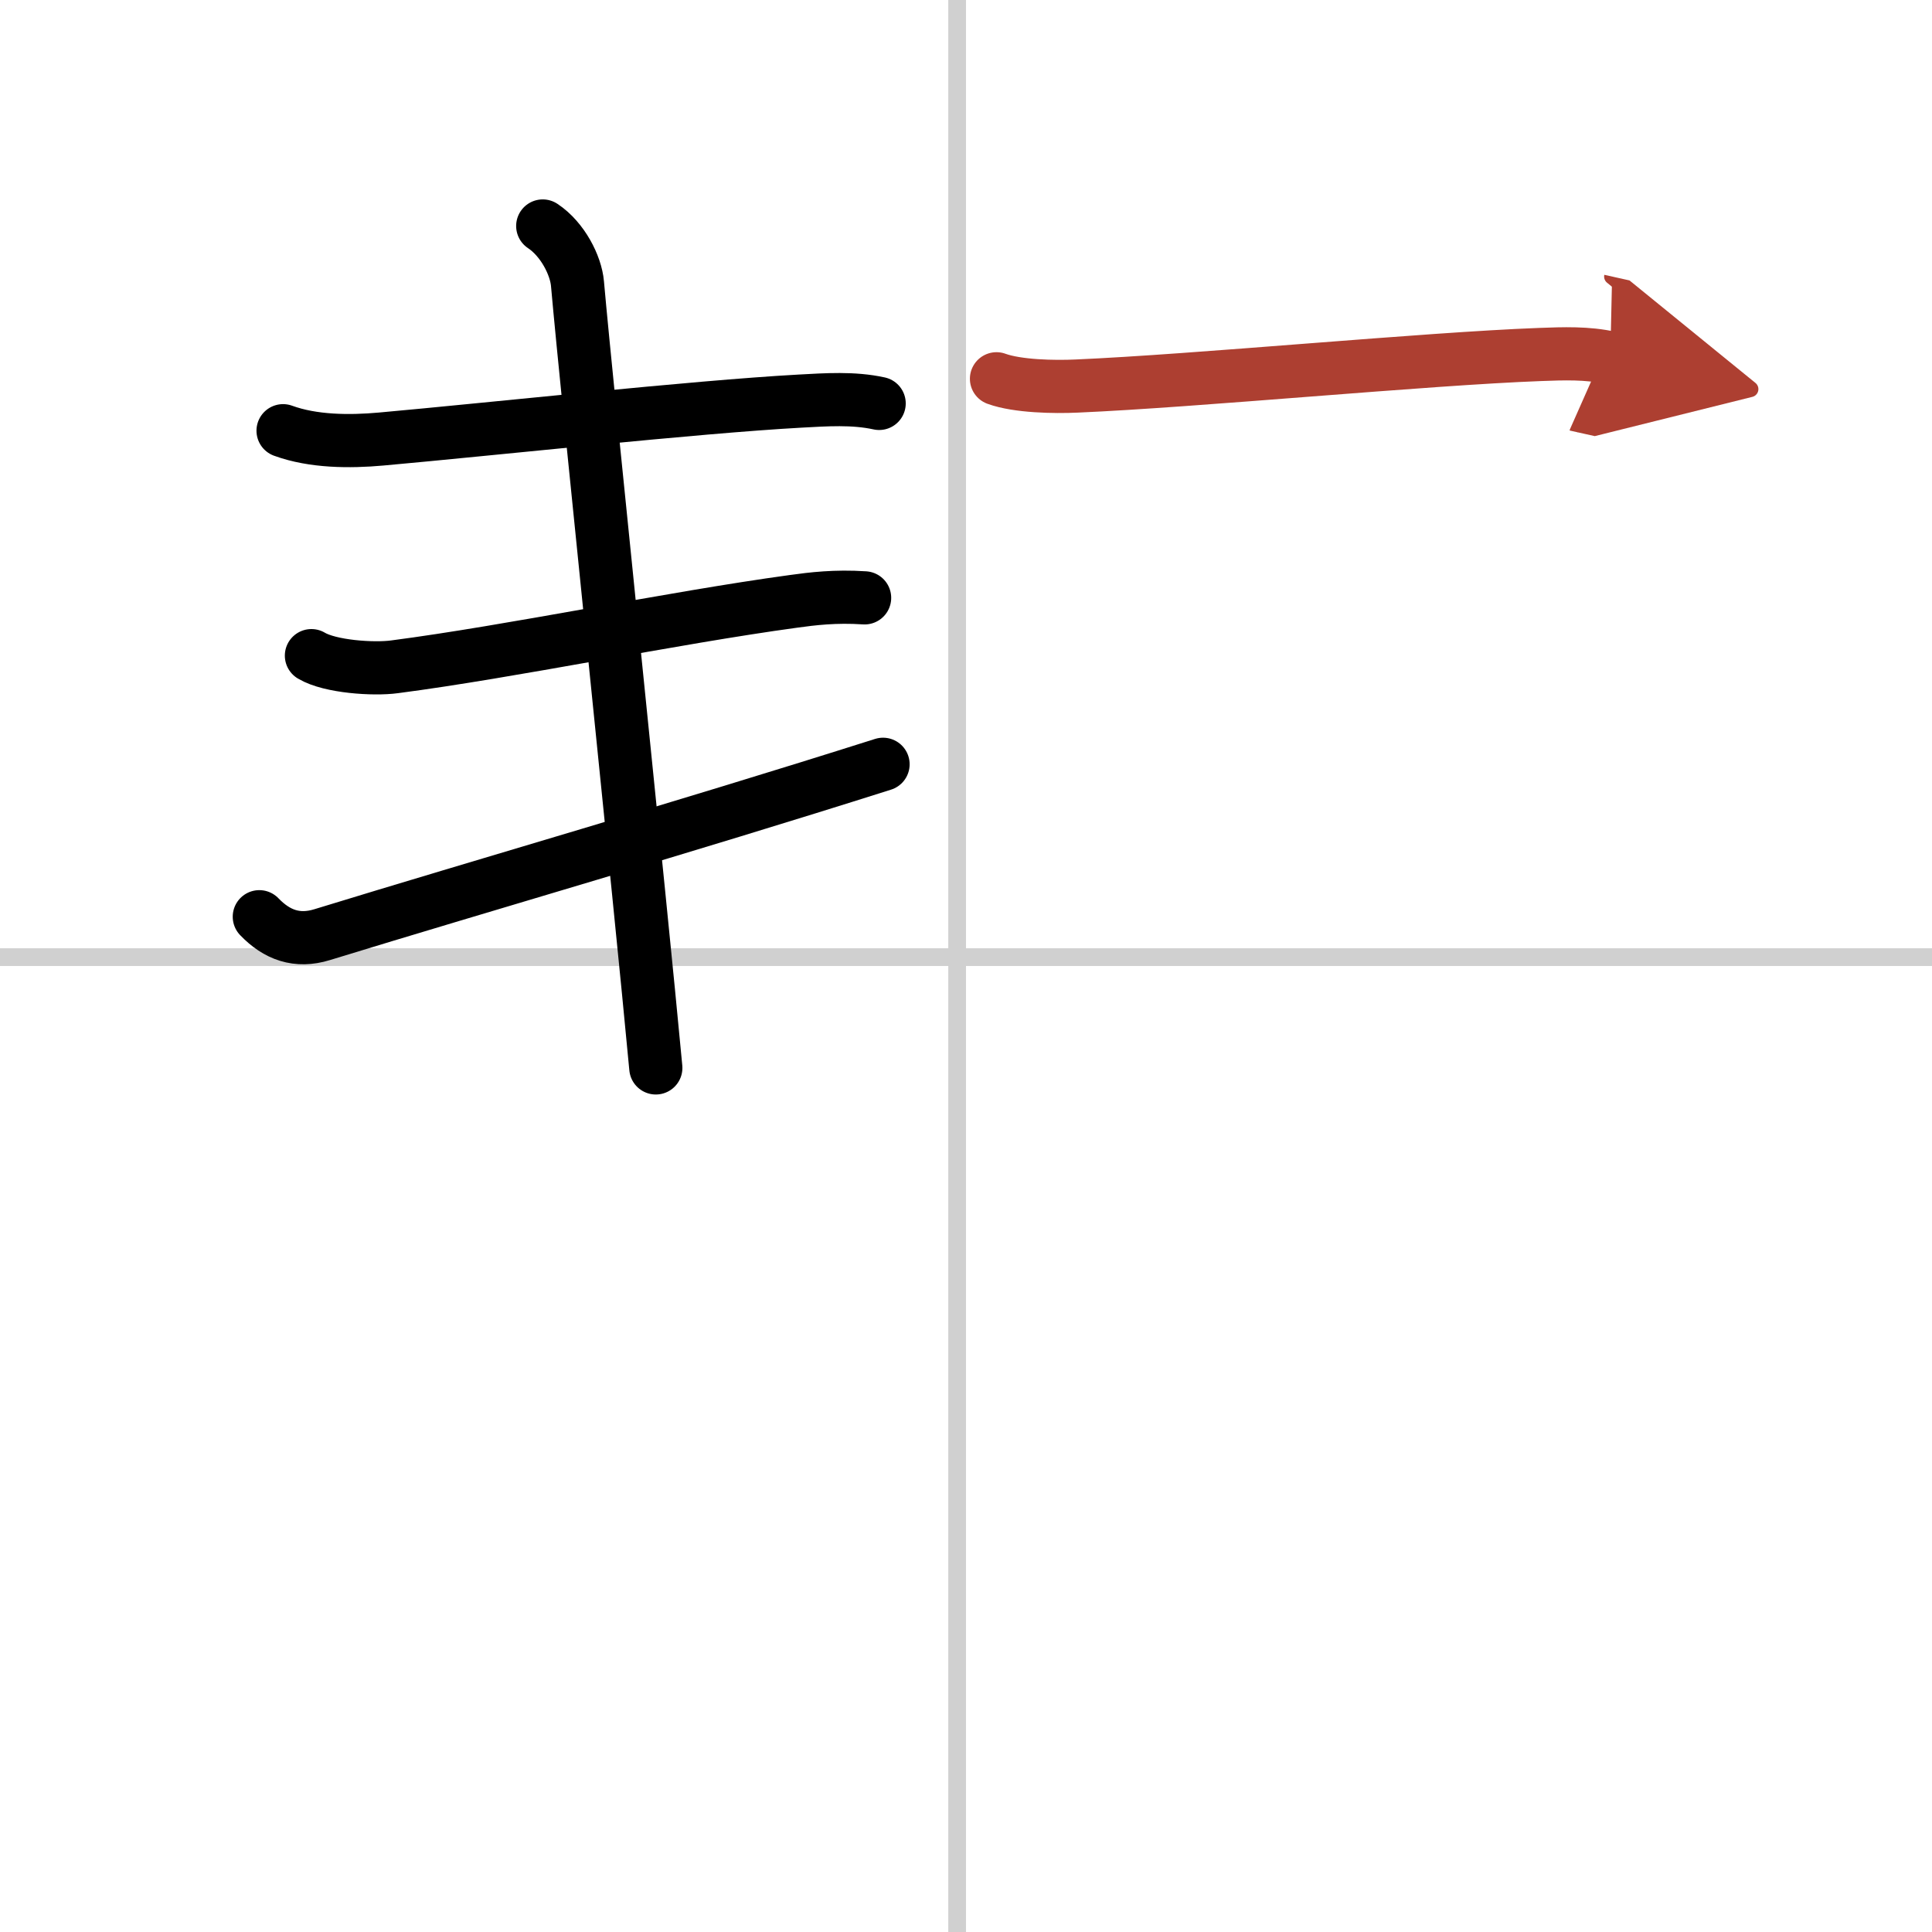 <svg width="400" height="400" viewBox="0 0 109 109" xmlns="http://www.w3.org/2000/svg"><defs><marker id="a" markerWidth="4" orient="auto" refX="1" refY="5" viewBox="0 0 10 10"><polyline points="0 0 10 5 0 10 1 5" fill="#ad3f31" stroke="#ad3f31"/></marker></defs><g fill="none" stroke="#000" stroke-linecap="round" stroke-linejoin="round" stroke-width="3"><rect width="100%" height="100%" fill="#fff" stroke="#fff"/><line x1="54" x2="54" y2="109" stroke="#d0d0d0" stroke-width="1"/><line x2="109" y1="54" y2="54" stroke="#d0d0d0" stroke-width="1"/><path d="m15.97 24.3c1.7 0.62 3.75 0.63 5.53 0.47 6.25-0.56 17.65-1.81 23.63-2.14 1.48-0.08 3.01-0.19 4.47 0.13"/><path d="m17.57 36.99c1.05 0.63 3.52 0.79 4.69 0.63 6.61-0.86 15.61-2.75 22.49-3.69 1.08-0.15 2.37-0.31 4.03-0.2"/><path d="m14.63 51.72c0.99 1.03 2.13 1.45 3.55 1.01 9.32-2.86 20.19-5.98 31.64-9.61"/><path d="m30.62 12.75c1.13 0.75 1.87 2.23 1.96 3.25 0.55 6.25 3.55 34.88 4.42 44.25"/><path d="m56.22 21.37c1.18 0.43 3.26 0.47 4.53 0.41 6.73-0.29 19.69-1.54 26.13-1.78 1.33-0.05 2.67-0.1 3.97 0.19" marker-end="url(#a)" stroke="#ad3f31"/></g></svg>
